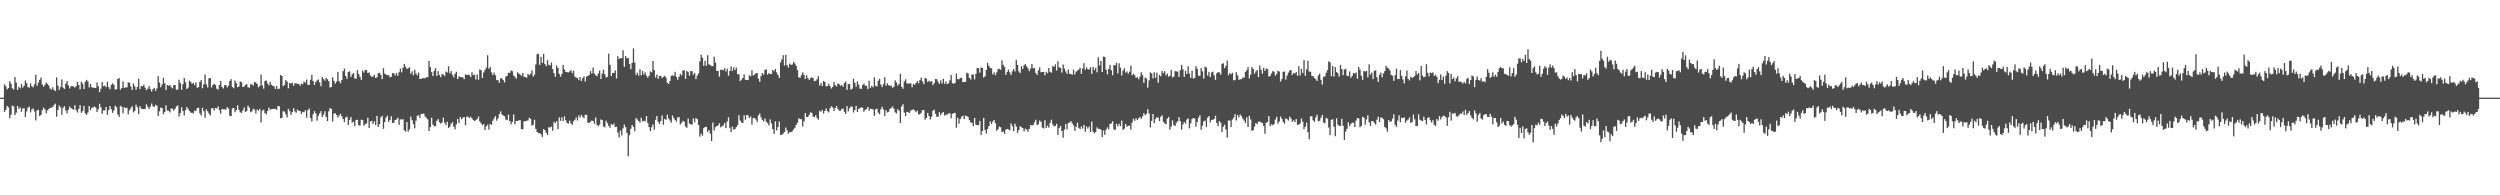 <?xml version="1.0" encoding="UTF-8"?>
<svg xmlns="http://www.w3.org/2000/svg" width="1920" height="150">
  <path d="M0 75.000h1v1.000H0zM1 75.000h1v1.000H1zM2 74.942h1v1.000H2zM3 64.659h1v21.235H3zM4 66.197h1v18.153H4zM5 68.615h1v12.747H5zM6 67.639h1v14.795H6zM7 62.299h1v28.523H7zM8 64.317h1v23.760H8zM9 67.825h1v13.256H9zM10 68.787h1v12.980H10zM11 59.212h1v29.230H11zM12 63.387h1v23.129H12zM13 69.085h1v12.302H13zM14 66.598h1v17.088H14zM15 67.800h1v14.695H15zM16 64.625h1v21.212H16zM17 67.260h1v16.106H17zM18 65.892h1v17.274H18zM19 61.797h1v28.030H19zM20 63.829h1v21.787H20zM21 66.988h1v15.741H21zM22 67.280h1v14.564H22zM23 63.983h1v22.353H23zM24 66.246h1v17.878H24zM25 67.056h1v16.304H25zM26 64.825h1v20.775H26zM27 57.476h1v35.066H27zM28 65.887h1v18.927H28zM29 63.450h1v20.872H29zM30 61.338h1v27.718H30zM31 59.527h1v28.667H31zM32 64.945h1v19.668H32zM33 66.487h1v16.225H33zM34 65.189h1v18.824H34zM35 63.399h1v23.603H35zM36 64.454h1v20.346H36zM37 65.706h1v18.075H37zM38 68.002h1v14.767H38zM39 68.772h1v13.902H39zM40 67.009h1v15.133H40zM41 69.055h1v11.632H41zM42 69.989h1v9.623H42zM43 59.452h1v30.102H43zM44 65.723h1v18.719H44zM45 69.004h1v11.972H45zM46 66.771h1v15.608H46zM47 61.052h1v27.118H47zM48 67.313h1v15.368H48zM49 68.292h1v13.320H49zM50 64.332h1v20.538H50zM51 62.309h1v24.831H51zM52 65.576h1v18.822H52zM53 67.901h1v13.906H53zM54 66.140h1v16.796H54zM55 66.189h1v17.576H55zM56 66.336h1v18.051H56zM57 67.294h1v13.452H57zM58 66.131h1v18.479H58zM59 62.943h1v23.501H59zM60 65.248h1v18.374H60zM61 68.582h1v12.217H61zM62 62.785h1v23.840H62zM63 64.324h1v21.014H63zM64 68.377h1v12.949H64zM65 62.789h1v24.370H65zM66 61.351h1v26.830H66zM67 62.501h1v23.943H67zM68 67.148h1v14.304H68zM69 64.570h1v20.098H69zM70 66.975h1v15.937H70zM71 67.330h1v15.099H71zM72 67.435h1v14.382H72zM73 67.565h1v14.995H73zM74 63.369h1v22.671H74zM75 66.241h1v17.742H75zM76 70.692h1v9.018H76zM77 68.141h1v14.303H77zM78 62.949h1v24.502H78zM79 66.211h1v18.632H79zM80 65.715h1v19.054H80zM81 66.947h1v15.184H81zM82 62.713h1v25.510H82zM83 66.912h1v17.605H83zM84 68.544h1v12.923H84zM85 65.173h1v18.799H85zM86 64.048h1v22.638H86zM87 65.146h1v19.616H87zM88 68.798h1v12.342H88zM89 68.483h1v13.856H89zM90 60.649h1v27.350H90zM91 59.854h1v29.836H91zM92 68.872h1v12.404H92zM93 67.594h1v14.445H93zM94 62.573h1v24.356H94zM95 67.479h1v14.864H95zM96 67.084h1v16.031H96zM97 67.150h1v15.603H97zM98 63.164h1v24.714H98zM99 63.570h1v21.158H99zM100 66.410h1v16.730H100zM101 69.097h1v12.484H101zM102 64.139h1v22.145H102zM103 66.234h1v18.952H103zM104 68.904h1v11.548H104zM105 66.694h1v15.678H105zM106 60.531h1v27.133H106zM107 68.390h1v13.150H107zM108 66.049h1v17.309H108zM109 66.245h1v17.537H109zM110 64.983h1v18.846H110zM111 67.336h1v16.278H111zM112 69.297h1v10.846H112zM113 68.080h1v13.949H113zM114 66.033h1v17.686H114zM115 68.428h1v13.455H115zM116 70.302h1v9.186H116zM117 68.392h1v13.233H117zM118 67.505h1v14.618H118zM119 69.827h1v10.585H119zM120 67.902h1v13.244H120zM121 58.507h1v30.505H121zM122 63.326h1v22.167H122zM123 67.012h1v15.569H123zM124 64.858h1v18.146H124zM125 59.679h1v28.043H125zM126 63.952h1v22.127H126zM127 69.154h1v11.705H127zM128 65.293h1v19.718H128zM129 65.849h1v19.161H129zM130 65.257h1v21.046H130zM131 66.906h1v16.468H131zM132 67.869h1v15.661H132zM133 65.277h1v19.750H133zM134 65.402h1v18.188H134zM135 68.944h1v12.791H135zM136 68.730h1v12.258H136zM137 61.256h1v28.237H137zM138 63.729h1v23.124H138zM139 68.967h1v13.462H139zM140 64.683h1v20.627H140zM141 59.832h1v28.910H141zM142 63.255h1v21.345H142zM143 68.332h1v13.865H143zM144 67.373h1v16.230H144zM145 61.902h1v23.417H145zM146 62.985h1v23.576H146zM147 64.428h1v22.059H147zM148 63.565h1v23.575H148zM149 65.321h1v19.605H149zM150 63.330h1v22.015H150zM151 67.418h1v15.617H151zM152 66.886h1v15.866H152zM153 62.948h1v24.103H153zM154 61.477h1v27.244H154zM155 67.753h1v15.038H155zM156 64.782h1v20.631H156zM157 57.166h1v33.259H157zM158 64.876h1v19.154H158zM159 67.117h1v18.371H159zM160 60.161h1v27.075H160zM161 59.881h1v28.782H161zM162 67.111h1v16.118H162zM163 65.260h1v17.842H163zM164 64.262h1v20.636H164zM165 65.208h1v17.668H165zM166 68.109h1v15.247H166zM167 68.766h1v12.998H167zM168 65.271h1v19.321H168zM169 62.155h1v25.206H169zM170 66.767h1v16.931H170zM171 67.960h1v15.954H171zM172 65.449h1v18.469H172zM173 65.356h1v18.993H173zM174 67.119h1v15.152H174zM175 65.767h1v17.602H175zM176 62.277h1v26.637H176zM177 60.766h1v28.430H177zM178 66.759h1v16.513H178zM179 67.791h1v15.127H179zM180 61.787h1v24.434H180zM181 63.866h1v20.668H181zM182 66.996h1v13.894H182zM183 66.429h1v17.878H183zM184 62.561h1v23.703H184zM185 63.084h1v23.628H185zM186 66.828h1v18.087H186zM187 66.411h1v16.133H187zM188 65.280h1v20.761H188zM189 64.622h1v20.587H189zM190 66.971h1v14.132H190zM191 67.395h1v15.236H191zM192 64.747h1v21.486H192zM193 64.742h1v20.692H193zM194 65.648h1v17.870H194zM195 62.991h1v21.198H195zM196 63.400h1v23.721H196zM197 64.513h1v19.588H197zM198 67.077h1v18.019H198zM199 66.087h1v17.561H199zM200 57.351h1v36.678H200zM201 65.525h1v19.398H201zM202 68.100h1v16.169H202zM203 62.136h1v24.731H203zM204 61.795h1v26.054H204zM205 64.066h1v21.190H205zM206 65.545h1v17.091H206zM207 62.786h1v21.400H207zM208 65.141h1v18.721H208zM209 65.875h1v17.799H209zM210 66.293h1v17.242H210zM211 68.353h1v15.275H211zM212 65.928h1v18.409H212zM213 68.434h1v13.072H213zM214 68.063h1v13.537H214zM215 57.545h1v33.274H215zM216 58.340h1v32.182H216zM217 66.224h1v19.235H217zM218 65.155h1v20.539H218zM219 61.491h1v26.317H219zM220 62.627h1v27.552H220zM221 67.781h1v15.819H221zM222 63.673h1v21.603H222zM223 64.127h1v24.096H223zM224 63.533h1v22.635H224zM225 65.881h1v17.177H225zM226 63.939h1v21.684H226zM227 64.032h1v22.472H227zM228 64.351h1v19.777H228zM229 64.414h1v20.795H229zM230 65.845h1v19.411H230zM231 64.178h1v23.427H231zM232 64.712h1v21.186H232zM233 62.570h1v23.654H233zM234 63.506h1v21.247H234zM235 61.157h1v29.146H235zM236 65.200h1v19.385H236zM237 65.175h1v18.252H237zM238 61.261h1v29.408H238zM239 57.413h1v35.909H239zM240 62.218h1v25.580H240zM241 65.285h1v20.112H241zM242 62.990h1v24.078H242zM243 61.809h1v30.861H243zM244 61.079h1v27.917H244zM245 63.310h1v23.767H245zM246 66.221h1v19.183H246zM247 59.164h1v30.775H247zM248 60.668h1v27.438H248zM249 61.885h1v23.492H249zM250 59.820h1v30.015H250zM251 60.892h1v32.129H251zM252 62.345h1v23.123H252zM253 67.244h1v15.779H253zM254 66.796h1v16.896H254zM255 59.345h1v33.996H255zM256 62.107h1v25.120H256zM257 64.209h1v22.735H257zM258 62.672h1v25.628H258zM259 55.184h1v35.132H259zM260 62.263h1v26.423H260zM261 63.913h1v23.558H261zM262 61.470h1v27.773H262zM263 54.690h1v36.710H263zM264 52.635h1v41.082H264zM265 58.384h1v31.893H265zM266 60.497h1v29.072H266zM267 55.347h1v40.711H267zM268 54.796h1v37.279H268zM269 59.124h1v30.742H269zM270 57.090h1v37.139H270zM271 56.015h1v37.404H271zM272 60.251h1v36.604H272zM273 60.392h1v31.693H273zM274 53.841h1v38.145H274zM275 56.800h1v39.426H275zM276 58.994h1v37.529H276zM277 61.343h1v30.607H277zM278 54.216h1v37.987H278zM279 55.696h1v40.853H279zM280 53.655h1v41.749H280zM281 53.811h1v41.013H281zM282 56.051h1v34.423H282zM283 55.611h1v42.766H283zM284 57.974h1v35.350H284zM285 58.955h1v33.851H285zM286 58.906h1v36.391H286zM287 57.461h1v35.774H287zM288 59.797h1v36.307H288zM289 59.360h1v29.696H289zM290 56.282h1v41.210H290zM291 55.839h1v39.481H291zM292 57.519h1v32.638H292zM293 60.722h1v28.174H293zM294 52.377h1v46.541H294zM295 56.460h1v37.275H295zM296 57.318h1v33.022H296zM297 57.713h1v31.126H297zM298 57.677h1v35.846H298zM299 59.414h1v32.794H299zM300 58.872h1v30.418H300zM301 56.093h1v38.316H301zM302 56.215h1v38.023H302zM303 57.927h1v34.229H303zM304 56.058h1v35.634H304zM305 58.155h1v32.242H305zM306 55.434h1v40.460H306zM307 52.626h1v38.972H307zM308 55.551h1v36.335H308zM309 52.139h1v39.351H309zM310 49.058h1v51.041H310zM311 51.215h1v49.841H311zM312 52.918h1v40.793H312zM313 52.364h1v48.723H313zM314 51.780h1v47.655H314zM315 56.624h1v32.956H315zM316 54.838h1v37.425H316zM317 57.718h1v37.655H317zM318 53.539h1v44.998H318zM319 56.455h1v36.222H319zM320 57.847h1v31.100H320zM321 55.763h1v32.759H321zM322 60.669h1v30.003H322zM323 60.548h1v26.913H323zM324 59.955h1v27.659H324zM325 60.108h1v27.052H325zM326 60.125h1v29.378H326zM327 59.313h1v31.172H327zM328 59.248h1v32.398H328zM329 46.849h1v53.805H329zM330 51.554h1v46.129H330zM331 55.401h1v35.043H331zM332 58.419h1v37.287H332zM333 54.329h1v42.729H333zM334 52.313h1v44.568H334zM335 58.296h1v34.495H335zM336 54.646h1v36.805H336zM337 57.599h1v36.356H337zM338 59.223h1v35.698H338zM339 56.952h1v37.129H339zM340 57.278h1v33.049H340zM341 58.436h1v35.809H341zM342 54.955h1v41.091H342zM343 55.675h1v37.839H343zM344 50.932h1v47.311H344zM345 56.279h1v41.040H345zM346 54.524h1v40.522H346zM347 57.463h1v36.394H347zM348 59.436h1v37.818H348zM349 56.629h1v42.650H349zM350 55.157h1v40.329H350zM351 60.674h1v30.788H351zM352 58.688h1v35.752H352zM353 59.129h1v30.724H353zM354 59.357h1v32.216H354zM355 59.394h1v30.988H355zM356 60.839h1v29.071H356zM357 57.063h1v39.155H357zM358 57.626h1v32.013H358zM359 57.339h1v32.214H359zM360 57.698h1v32.964H360zM361 59.218h1v30.434H361zM362 55.430h1v35.451H362zM363 57.713h1v34.493H363zM364 57.299h1v35.583H364zM365 61.086h1v31.232H365zM366 57.162h1v34.156H366zM367 61.238h1v28.260H367zM368 53.270h1v40.092H368zM369 53.932h1v40.812H369zM370 59.867h1v36.289H370zM371 55.615h1v39.565H371zM372 53.622h1v46.258H372zM373 51.934h1v45.116H373zM374 42.390h1v53.361H374zM375 52.856h1v46.702H375zM376 51.426h1v43.758H376zM377 55.531h1v40.345H377zM378 57.636h1v35.034H378zM379 55.733h1v35.131H379zM380 57.729h1v31.446H380zM381 61.488h1v31.184H381zM382 61.603h1v29.398H382zM383 63.534h1v24.040H383zM384 60.115h1v25.431H384zM385 60.284h1v27.677H385zM386 61.537h1v27.192H386zM387 63.267h1v25.980H387zM388 58.800h1v33.065H388zM389 58.198h1v34.132H389zM390 55.882h1v32.078H390zM391 55.974h1v36.978H391zM392 54.094h1v41.371H392zM393 54.690h1v38.892H393zM394 57.979h1v29.939H394zM395 58.997h1v36.441H395zM396 60.471h1v32.416H396zM397 55.509h1v37.442H397zM398 56.569h1v35.798H398zM399 57.248h1v35.090H399zM400 58.182h1v40.938H400zM401 55.985h1v43.392H401zM402 58.937h1v34.264H402zM403 59.238h1v33.884H403zM404 59.626h1v33.078H404zM405 56.719h1v35.810H405zM406 57.780h1v32.664H406zM407 56.668h1v34.658H407zM408 54.033h1v42.420H408zM409 58.822h1v37.057H409zM410 57.334h1v34.681H410zM411 49.483h1v49.479H411zM412 41.617h1v59.783H412zM413 41.267h1v60.916H413zM414 49.856h1v52.394H414zM415 43.585h1v59.599H415zM416 48.279h1v56.847H416zM417 41.322h1v57.860H417zM418 49.197h1v50.802H418zM419 50.803h1v51.192H419zM420 46.242h1v57.561H420zM421 49.747h1v48.012H421zM422 50.260h1v47.667H422zM423 48.095h1v49.127H423zM424 53.068h1v47.389H424zM425 56.207h1v37.335H425zM426 59.038h1v35.642H426zM427 50.334h1v42.590H427zM428 52.209h1v46.925H428zM429 56.743h1v33.426H429zM430 58.871h1v33.933H430zM431 56.917h1v33.215H431zM432 49.897h1v43.126H432zM433 53.342h1v36.128H433zM434 55.143h1v37.270H434zM435 55.416h1v39.054H435zM436 55.650h1v39.298H436zM437 54.868h1v37.776H437zM438 53.912h1v40.880H438zM439 56.205h1v39.612H439zM440 54.320h1v38.783H440zM441 58.782h1v33.232H441zM442 59.768h1v30.386H442zM443 59.734h1v32.804H443zM444 61.551h1v27.105H444zM445 59.156h1v31.199H445zM446 62.164h1v26.098H446zM447 60.033h1v29.645H447zM448 58.706h1v32.171H448zM449 62.599h1v25.509H449zM450 58.758h1v29.440H450zM451 58.325h1v35.926H451zM452 57.619h1v36.794H452zM453 54.564h1v38.871H453zM454 56.473h1v36.091H454zM455 51.854h1v41.001H455zM456 56.488h1v38.528H456zM457 57.829h1v32.445H457zM458 58.527h1v37.357H458zM459 56.482h1v40.545H459zM460 54.202h1v41.543H460zM461 60.669h1v31.073H461zM462 56.514h1v35.687H462zM463 53.501h1v43.646H463zM464 57.030h1v40.764H464zM465 59.542h1v33.204H465zM466 58.971h1v35.552H466zM467 41.233h1v55.372H467zM468 49.825h1v48.301H468zM469 58.421h1v36.760H469zM470 56.092h1v39.965H470zM471 56.039h1v38.828H471zM472 54.023h1v43.595H472zM473 60.291h1v37.115H473zM474 43.174h1v58.620H474zM475 45.291h1v60.282H475zM476 44.668h1v55.641H476zM477 44.684h1v59.366H477zM478 38.596h1v60.035H478zM479 51.259h1v44.363H479zM480 43.059h1v54.585H480zM481 44.780h1v57.368H481zM482 44.525h1v75.537H482zM483 49.082h1v54.771H483zM484 53.080h1v45.788H484zM485 48.261h1v47.681H485zM486 37.110h1v60.363H486zM487 48.017h1v52.777H487zM488 57.553h1v33.141H488zM489 55.841h1v35.959H489zM490 58.125h1v34.881H490zM491 53.157h1v40.988H491zM492 57.806h1v32.590H492zM493 54.581h1v38.730H493zM494 57.170h1v35.572H494zM495 55.592h1v37.633H495zM496 58.147h1v30.919H496zM497 59.724h1v34.707H497zM498 58.140h1v39.520H498zM499 54.857h1v45.926H499zM500 55.535h1v42.151H500zM501 46.817h1v48.790H501zM502 53.739h1v45.824H502zM503 59.553h1v32.432H503zM504 57.319h1v31.787H504zM505 60.504h1v33.070H505zM506 58.255h1v36.928H506zM507 58.273h1v34.719H507zM508 60.009h1v28.684H508zM509 58.961h1v36.791H509zM510 58.180h1v33.228H510zM511 59.634h1v32.464H511zM512 63.540h1v24.594H512zM513 64.505h1v26.598H513zM514 62.221h1v30.275H514zM515 58.239h1v35.971H515zM516 57.878h1v30.829H516zM517 58.269h1v32.331H517zM518 55.152h1v37.002H518zM519 59.135h1v34.357H519zM520 61.254h1v28.973H520zM521 58.917h1v30.971H521zM522 56.677h1v38.841H522zM523 57.964h1v36.359H523zM524 54.059h1v38.762H524zM525 54.037h1v39.445H525zM526 60.551h1v36.634H526zM527 54.428h1v43.717H527zM528 55.362h1v35.730H528zM529 58.155h1v36.796H529zM530 54.506h1v40.965H530zM531 54.691h1v41.062H531zM532 57.389h1v33.605H532zM533 56.011h1v37.912H533zM534 60.762h1v29.971H534zM535 58.120h1v33.324H535zM536 56.391h1v39.577H536zM537 47.099h1v57.793H537zM538 42.012h1v60.600H538zM539 44.276h1v59.989H539zM540 50.493h1v47.956H540zM541 46.730h1v50.814H541zM542 50.509h1v46.894H542zM543 42.389h1v58.954H543zM544 49.372h1v50.452H544zM545 50.005h1v52.545H545zM546 50.811h1v57.475H546zM547 50.852h1v43.236H547zM548 43.595h1v56.663H548zM549 47.978h1v49.695H549zM550 54.479h1v42.324H550zM551 54.393h1v41.959H551zM552 58.928h1v35.733H552zM553 53.589h1v44.194H553zM554 53.482h1v43.488H554zM555 53.939h1v42.349H555zM556 52.359h1v42.059H556zM557 54.860h1v43.521H557zM558 52.747h1v40.530H558zM559 58.120h1v31.893H559zM560 54.584h1v43.514H560zM561 51.052h1v50.428H561zM562 54.477h1v42.823H562zM563 51.719h1v47.844H563zM564 53.807h1v45.340H564zM565 51.931h1v45.647H565zM566 56.975h1v39.171H566zM567 57.072h1v31.413H567zM568 62.240h1v30.322H568zM569 61.176h1v32.859H569zM570 59.864h1v34.664H570zM571 57.076h1v31.448H571zM572 61.293h1v30.640H572zM573 61.419h1v26.829H573zM574 61.517h1v27.144H574zM575 57.840h1v32.739H575zM576 58.588h1v30.908H576zM577 53.939h1v41.771H577zM578 57.965h1v32.796H578zM579 57.350h1v33.228H579zM580 56.239h1v35.507H580zM581 56.101h1v37.528H581zM582 60.349h1v28.216H582zM583 62.835h1v24.385H583zM584 58.491h1v31.687H584zM585 56.138h1v35.982H585zM586 57.274h1v36.009H586zM587 53.645h1v37.341H587zM588 53.187h1v40.184H588zM589 57.318h1v37.178H589zM590 56.131h1v40.173H590zM591 56.828h1v34.859H591zM592 56.925h1v37.932H592zM593 53.696h1v45.539H593zM594 54.674h1v48.199H594zM595 52.989h1v40.244H595zM596 55.621h1v44.602H596zM597 57.604h1v39.980H597zM598 59.797h1v33.549H598zM599 47.978h1v55.583H599zM600 45.661h1v57.928H600zM601 42.388h1v60.148H601zM602 50.391h1v50.984H602zM603 42.071h1v55.897H603zM604 50.052h1v50.074H604zM605 51.943h1v50.829H605zM606 48.791h1v52.688H606zM607 49.794h1v51.737H607zM608 49.559h1v51.202H608zM609 47.559h1v51.818H609zM610 48.841h1v49.278H610zM611 50.484h1v45.346H611zM612 53.905h1v40.394H612zM613 59.397h1v31.475H613zM614 59.775h1v31.731H614zM615 57.779h1v33.749H615zM616 55.462h1v41.741H616zM617 57.422h1v35.711H617zM618 60.565h1v26.251H618zM619 57.732h1v32.174H619zM620 59.989h1v29.761H620zM621 61.406h1v26.787H621zM622 60.027h1v26.174H622zM623 59.365h1v27.385H623zM624 60.133h1v29.441H624zM625 62.341h1v27.731H625zM626 61.967h1v26.489H626zM627 60.896h1v29.665H627zM628 58.595h1v33.331H628zM629 65.692h1v19.373H629zM630 63.778h1v22.044H630zM631 66.052h1v18.447H631zM632 62.233h1v24.935H632zM633 62.906h1v22.286H633zM634 66.395h1v16.922H634zM635 65.995h1v19.364H635zM636 64.398h1v21.940H636zM637 66.191h1v16.918H637zM638 67.972h1v13.638H638zM639 66.878h1v15.598H639zM640 63.095h1v22.188H640zM641 65.437h1v17.548H641zM642 66.381h1v15.028H642zM643 64.121h1v19.508H643zM644 64.709h1v20.344H644zM645 65.905h1v19.206H645zM646 65.271h1v18.395H646zM647 66.591h1v16.880H647zM648 63.699h1v22.194H648zM649 62.517h1v24.968H649zM650 69.043h1v12.482H650zM651 64.687h1v20.807H651zM652 64.418h1v18.798H652zM653 68.775h1v12.984H653zM654 68.162h1v13.784H654zM655 60.432h1v25.917H655zM656 63.584h1v20.936H656zM657 66.615h1v14.701H657zM658 62.464h1v23.500H658zM659 64.958h1v18.672H659zM660 68.038h1v15.081H660zM661 68.238h1v14.084H661zM662 65.341h1v17.436H662zM663 64.230h1v21.568H663zM664 65.664h1v18.727H664zM665 65.966h1v17.746H665zM666 68.415h1v13.753H666zM667 62.044h1v22.946H667zM668 67.541h1v15.846H668zM669 65.862h1v17.860H669zM670 67.027h1v17.067H670zM671 59.426h1v29.491H671zM672 65.846h1v18.171H672zM673 66.445h1v16.996H673zM674 62.078h1v24.388H674zM675 60.581h1v27.165H675zM676 64.996h1v18.994H676zM677 66.861h1v15.145H677zM678 64.680h1v19.381H678zM679 59.333h1v29.860H679zM680 65.771h1v18.859H680zM681 63.995h1v22.381H681zM682 65.454h1v20.413H682zM683 65.890h1v17.778H683zM684 65.797h1v17.050H684zM685 67.362h1v14.469H685zM686 66.618h1v16.892H686zM687 61.701h1v24.631H687zM688 63.308h1v23.768H688zM689 65.726h1v18.147H689zM690 64.457h1v20.648H690zM691 56.728h1v37.789H691zM692 66.721h1v15.056H692zM693 68.144h1v11.926H693zM694 62.534h1v23.956H694zM695 60.878h1v28.153H695zM696 64.000h1v21.875H696zM697 64.078h1v22.074H697zM698 64.256h1v22.520H698zM699 63.939h1v20.936H699zM700 66.997h1v17.410H700zM701 64.567h1v19.375H701zM702 65.123h1v19.687H702zM703 63.710h1v22.483H703zM704 62.290h1v22.697H704zM705 64.017h1v23.968H705zM706 61.524h1v26.136H706zM707 59.607h1v26.961H707zM708 62.547h1v21.993H708zM709 64.628h1v19.895H709zM710 59.807h1v32.084H710zM711 60.483h1v30.104H711zM712 62.969h1v23.709H712zM713 61.967h1v27.144H713zM714 62.862h1v28.895H714zM715 62.232h1v27.429H715zM716 65.306h1v19.748H716zM717 63.803h1v20.489H717zM718 60.681h1v26.755H718zM719 60.878h1v28.885H719zM720 62.903h1v26.700H720zM721 64.438h1v21.720H721zM722 61.714h1v26.796H722zM723 64.105h1v22.698H723zM724 60.421h1v25.613H724zM725 64.385h1v24.463H725zM726 62.501h1v25.517H726zM727 64.680h1v23.407H727zM728 63.932h1v23.097H728zM729 61.639h1v25.437H729zM730 57.608h1v33.236H730zM731 63.886h1v23.579H731zM732 64.315h1v22.580H732zM733 63.604h1v23.122H733zM734 56.521h1v41.560H734zM735 60.715h1v29.781H735zM736 60.950h1v34.095H736zM737 59.867h1v31.596H737zM738 59.794h1v29.876H738zM739 63.106h1v25.751H739zM740 62.842h1v28.656H740zM741 62.994h1v25.730H741zM742 55.797h1v33.339H742zM743 56.425h1v33.494H743zM744 59.800h1v32.447H744zM745 61.043h1v32.917H745zM746 57.076h1v37.312H746zM747 57.337h1v39.616H747zM748 60.988h1v29.608H748zM749 56.670h1v39.007H749zM750 52.208h1v43.959H750zM751 52.312h1v43.819H751zM752 55.789h1v37.088H752zM753 51.811h1v51.817H753zM754 52.176h1v48.413H754zM755 59.525h1v31.071H755zM756 58.584h1v41.209H756zM757 53.724h1v48.774H757zM758 48.248h1v50.747H758zM759 50.525h1v46.318H759zM760 52.239h1v41.045H760zM761 52.492h1v42.733H761zM762 57.159h1v36.192H762zM763 55.644h1v36.508H763zM764 57.718h1v36.897H764zM765 55.592h1v44.834H765zM766 53.120h1v46.170H766zM767 52.831h1v44.328H767zM768 53.581h1v44.181H768zM769 46.401h1v55.010H769zM770 49.797h1v51.208H770zM771 51.351h1v51.464H771zM772 57.485h1v42.113H772zM773 55.170h1v43.859H773zM774 53.394h1v45.962H774zM775 55.530h1v44.620H775zM776 57.665h1v37.094H776zM777 54.802h1v42.185H777zM778 52.993h1v47.646H778zM779 54.906h1v40.124H779zM780 45.922h1v51.344H780zM781 49.873h1v52.116H781zM782 54.897h1v45.017H782zM783 56.121h1v40.914H783zM784 50.837h1v46.882H784zM785 52.870h1v45.441H785zM786 50.129h1v50.771H786zM787 49.191h1v49.669H787zM788 50.965h1v48.493H788zM789 52.484h1v48.720H789zM790 54.630h1v44.389H790zM791 52.717h1v43.226H791zM792 49.133h1v47.257H792zM793 52.449h1v43.476H793zM794 52.325h1v41.629H794zM795 56.050h1v35.928H795zM796 57.558h1v38.611H796zM797 54.039h1v41.420H797zM798 51.723h1v40.844H798zM799 55.511h1v38.098H799zM800 55.313h1v42.682H800zM801 55.146h1v43.509H801zM802 57.831h1v34.522H802zM803 55.124h1v43.244H803zM804 56.271h1v40.221H804zM805 52.205h1v45.856H805zM806 55.148h1v39.219H806zM807 55.838h1v36.079H807zM808 50.765h1v44.816H808zM809 51.372h1v45.673H809zM810 49.449h1v47.193H810zM811 54.105h1v40.942H811zM812 47.039h1v56.677H812zM813 51.674h1v46.680H813zM814 52.165h1v44.502H814zM815 55.760h1v44.839H815zM816 49.502h1v56.271H816zM817 52.674h1v46.813H817zM818 54.860h1v40.489H818zM819 56.724h1v42.627H819zM820 53.373h1v41.103H820zM821 56.692h1v37.384H821zM822 56.915h1v36.187H822zM823 57.383h1v37.457H823zM824 53.441h1v42.891H824zM825 57.120h1v43.351H825zM826 55.015h1v42.442H826zM827 54.177h1v40.082H827zM828 53.417h1v44.786H828zM829 52.064h1v47.102H829zM830 56.686h1v40.346H830zM831 52.556h1v46.195H831zM832 48.531h1v47.378H832zM833 53.580h1v47.576H833zM834 51.832h1v45.326H834zM835 53.209h1v45.495H835zM836 53.391h1v43.763H836zM837 51.584h1v49.789H837zM838 56.666h1v36.659H838zM839 51.293h1v49.864H839zM840 53.733h1v48.710H840zM841 52.094h1v49.286H841zM842 55.506h1v42.351H842zM843 44.052h1v54.979H843zM844 50.291h1v48.687H844zM845 46.840h1v52.754H845zM846 55.316h1v49.968H846zM847 43.465h1v56.845H847zM848 43.743h1v59.859H848zM849 53.504h1v46.203H849zM850 57.074h1v40.769H850zM851 52.967h1v46.335H851zM852 49.899h1v45.294H852zM853 53.956h1v40.810H853zM854 57.822h1v35.324H854zM855 50.032h1v49.361H855zM856 50.140h1v49.607H856zM857 48.199h1v46.907H857zM858 56.417h1v40.618H858zM859 48.589h1v46.515H859zM860 51.931h1v44.941H860zM861 57.981h1v34.637H861zM862 54.246h1v45.595H862zM863 52.471h1v46.317H863zM864 55.792h1v39.428H864zM865 54.833h1v42.558H865zM866 56.559h1v40.117H866zM867 55.098h1v41.325H867zM868 50.454h1v49.069H868zM869 57.799h1v36.297H869zM870 56.834h1v34.291H870zM871 57.796h1v34.950H871zM872 59.849h1v31.035H872zM873 59.267h1v32.987H873zM874 60.880h1v30.020H874zM875 58.871h1v30.913H875zM876 55.440h1v35.905H876zM877 57.701h1v31.768H877zM878 63.661h1v23.274H878zM879 59.555h1v28.909H879zM880 60.377h1v27.031H880zM881 67.329h1v16.543H881zM882 61.681h1v25.439H882zM883 55.674h1v42.221H883zM884 56.365h1v36.483H884zM885 60.284h1v27.293H885zM886 55.574h1v39.109H886zM887 59.774h1v31.624H887zM888 55.797h1v34.094H888zM889 63.519h1v26.888H889zM890 57.487h1v35.530H890zM891 58.547h1v31.131H891zM892 54.473h1v34.122H892zM893 56.136h1v37.448H893zM894 54.665h1v40.151H894zM895 57.892h1v37.567H895zM896 56.452h1v34.668H896zM897 58.903h1v30.894H897zM898 58.270h1v41.381H898zM899 53.679h1v43.505H899zM900 59.499h1v32.962H900zM901 58.830h1v37.271H901zM902 54.628h1v42.210H902zM903 54.815h1v39.432H903zM904 54.965h1v38.210H904zM905 59.022h1v30.953H905zM906 53.917h1v39.186H906zM907 49.825h1v49.762H907zM908 53.263h1v42.226H908zM909 59.042h1v34.647H909zM910 54.496h1v40.441H910zM911 56.899h1v34.952H911zM912 50.857h1v40.035H912zM913 56.467h1v42.078H913zM914 59.856h1v34.882H914zM915 54.315h1v37.102H915zM916 60.408h1v30.213H916zM917 59.928h1v31.121H917zM918 50.855h1v46.418H918zM919 52.823h1v40.847H919zM920 58.095h1v32.261H920zM921 58.310h1v30.338H921zM922 52.172h1v47.479H922zM923 54.800h1v41.771H923zM924 60.407h1v32.851H924zM925 51.148h1v41.396H925zM926 51.839h1v45.644H926zM927 58.057h1v32.264H927zM928 55.208h1v33.950H928zM929 59.240h1v34.772H929zM930 55.668h1v36.427H930zM931 55.024h1v37.000H931zM932 57.847h1v33.474H932zM933 61.363h1v27.541H933zM934 56.265h1v38.193H934zM935 55.354h1v41.563H935zM936 55.629h1v37.332H936zM937 57.298h1v36.882H937zM938 49.042h1v52.349H938zM939 48.594h1v48.763H939zM940 52.308h1v43.475H940zM941 50.517h1v48.950H941zM942 46.556h1v59.171H942zM943 57.845h1v34.656H943zM944 56.098h1v36.545H944zM945 57.012h1v40.553H945zM946 55.928h1v35.895H946zM947 61.619h1v28.690H947zM948 61.567h1v26.155H948zM949 55.474h1v37.026H949zM950 57.901h1v30.473H950zM951 61.345h1v28.797H951zM952 60.859h1v27.045H952zM953 60.792h1v28.466H953zM954 59.474h1v31.716H954zM955 59.713h1v32.833H955zM956 55.178h1v39.271H956zM957 53.895h1v36.236H957zM958 51.519h1v46.080H958zM959 60.205h1v28.770H959zM960 57.299h1v34.394H960zM961 51.503h1v48.984H961zM962 53.057h1v46.826H962zM963 56.584h1v40.595H963zM964 54.814h1v39.678H964zM965 53.737h1v41.651H965zM966 59.297h1v34.192H966zM967 50.277h1v43.042H967zM968 53.480h1v40.516H968zM969 56.581h1v37.809H969zM970 52.181h1v44.476H970zM971 54.379h1v48.337H971zM972 52.645h1v41.633H972zM973 53.019h1v40.553H973zM974 58.681h1v30.514H974zM975 58.425h1v38.435H975zM976 56.398h1v39.065H976zM977 54.494h1v41.725H977zM978 55.211h1v40.048H978zM979 58.120h1v33.685H979zM980 56.859h1v32.838H980zM981 54.397h1v40.542H981zM982 54.989h1v38.283H982zM983 62.548h1v26.992H983zM984 60.739h1v30.564H984zM985 55.192h1v38.373H985zM986 54.861h1v40.167H986zM987 61.130h1v29.813H987zM988 57.988h1v33.625H988zM989 55.745h1v36.861H989zM990 54.092h1v35.512H990zM991 53.853h1v37.139H991zM992 57.595h1v35.893H992zM993 55.958h1v36.456H993zM994 56.478h1v37.262H994zM995 55.336h1v36.127H995zM996 58.124h1v37.768H996zM997 50.837h1v44.874H997zM998 57.982h1v36.895H998zM999 52.807h1v38.115H999zM1000 56.015h1v37.491H1000zM1001 46.059h1v53.106H1001zM1002 58.201h1v39.097H1002zM1003 53.300h1v40.951H1003zM1004 46.625h1v54.844H1004zM1005 54.997h1v51.912H1005zM1006 55.055h1v34.289H1006zM1007 58.230h1v31.044H1007zM1008 58.587h1v33.835H1008zM1009 59.939h1v33.654H1009zM1010 60.895h1v29.332H1010zM1011 62.202h1v25.892H1011zM1012 57.965h1v35.155H1012zM1013 56.592h1v36.162H1013zM1014 61.226h1v29.245H1014zM1015 64.982h1v23.251H1015zM1016 59.003h1v35.039H1016zM1017 58.674h1v36.006H1017zM1018 55.923h1v34.587H1018zM1019 53.850h1v37.346H1019zM1020 47.107h1v50.827H1020zM1021 47.880h1v55.873H1021zM1022 58.461h1v33.563H1022zM1023 50.645h1v40.946H1023zM1024 58.806h1v38.493H1024zM1025 51.488h1v53.108H1025zM1026 55.263h1v35.550H1026zM1027 56.204h1v39.370H1027zM1028 58.767h1v38.005H1028zM1029 49.936h1v46.805H1029zM1030 53.061h1v38.183H1030zM1031 57.767h1v38.849H1031zM1032 53.476h1v53.969H1032zM1033 52.811h1v48.221H1033zM1034 58.108h1v40.792H1034zM1035 58.543h1v35.433H1035zM1036 54.873h1v42.017H1036zM1037 59.823h1v35.428H1037zM1038 58.211h1v35.954H1038zM1039 56.074h1v38.281H1039zM1040 56.501h1v41.055H1040zM1041 55.670h1v36.952H1041zM1042 60.482h1v30.154H1042zM1043 51.336h1v39.691H1043zM1044 53.569h1v44.269H1044zM1045 58.216h1v38.431H1045zM1046 61.293h1v28.455H1046zM1047 54.507h1v35.841H1047zM1048 54.916h1v40.842H1048zM1049 54.450h1v37.234H1049zM1050 59.403h1v29.105H1050zM1051 49.408h1v44.556H1051zM1052 57.224h1v39.459H1052zM1053 55.719h1v37.335H1053zM1054 60.779h1v32.228H1054zM1055 54.516h1v39.898H1055zM1056 53.995h1v41.649H1056zM1057 59.317h1v32.640H1057zM1058 62.801h1v26.782H1058zM1059 57.433h1v36.294H1059zM1060 55.844h1v34.409H1060zM1061 59.361h1v31.058H1061zM1062 56.391h1v35.206H1062zM1063 54.647h1v42.878H1063zM1064 50.573h1v47.970H1064zM1065 51.967h1v49.125H1065zM1066 52.572h1v39.650H1066zM1067 54.139h1v39.446H1067zM1068 57.558h1v35.624H1068zM1069 58.104h1v33.048H1069zM1070 62.140h1v25.611H1070zM1071 57.813h1v38.065H1071zM1072 52.756h1v44.692H1072zM1073 60.683h1v31.856H1073zM1074 60.744h1v27.837H1074zM1075 53.795h1v40.174H1075zM1076 58.236h1v32.180H1076zM1077 61.045h1v29.683H1077zM1078 64.033h1v26.104H1078zM1079 58.660h1v35.673H1079zM1080 54.131h1v38.430H1080zM1081 60.515h1v31.255H1081zM1082 61.725h1v28.443H1082zM1083 58.868h1v35.648H1083zM1084 59.748h1v33.947H1084zM1085 59.294h1v28.734H1085zM1086 58.295h1v33.290H1086zM1087 54.553h1v42.242H1087zM1088 57.173h1v39.546H1088zM1089 56.072h1v31.686H1089zM1090 61.683h1v30.264H1090zM1091 50.652h1v41.993H1091zM1092 58.044h1v35.007H1092zM1093 59.338h1v30.277H1093zM1094 58.895h1v33.213H1094zM1095 49.300h1v46.269H1095zM1096 55.889h1v34.657H1096zM1097 58.596h1v31.489H1097zM1098 55.718h1v36.674H1098zM1099 56.164h1v37.958H1099zM1100 55.531h1v36.742H1100zM1101 58.382h1v37.375H1101zM1102 57.390h1v39.421H1102zM1103 58.948h1v32.533H1103zM1104 63.813h1v28.885H1104zM1105 61.266h1v27.940H1105zM1106 57.157h1v34.609H1106zM1107 61.505h1v28.387H1107zM1108 58.765h1v29.977H1108zM1109 64.252h1v24.926H1109zM1110 58.139h1v32.077H1110zM1111 54.637h1v41.955H1111zM1112 55.996h1v34.077H1112zM1113 64.049h1v21.793H1113zM1114 56.810h1v35.791H1114zM1115 60.745h1v26.296H1115zM1116 59.562h1v27.783H1116zM1117 62.403h1v24.303H1117zM1118 60.091h1v29.199H1118zM1119 58.525h1v31.144H1119zM1120 62.920h1v25.574H1120zM1121 62.580h1v24.653H1121zM1122 63.242h1v24.083H1122zM1123 64.130h1v21.457H1123zM1124 62.857h1v25.492H1124zM1125 64.101h1v20.162H1125zM1126 60.620h1v27.619H1126zM1127 59.721h1v27.205H1127zM1128 64.604h1v20.684H1128zM1129 61.465h1v27.221H1129zM1130 57.986h1v32.462H1130zM1131 58.740h1v32.939H1131zM1132 66.934h1v17.844H1132zM1133 61.262h1v25.797H1133zM1134 58.657h1v34.799H1134zM1135 61.546h1v26.875H1135zM1136 61.917h1v24.867H1136zM1137 60.075h1v30.905H1137zM1138 62.729h1v29.189H1138zM1139 62.324h1v26.199H1139zM1140 63.166h1v24.517H1140zM1141 59.095h1v28.617H1141zM1142 53.136h1v36.678H1142zM1143 55.887h1v34.089H1143zM1144 59.783h1v27.547H1144zM1145 58.751h1v30.811H1145zM1146 55.485h1v40.073H1146zM1147 59.050h1v31.541H1147zM1148 57.285h1v33.400H1148zM1149 58.931h1v35.018H1149zM1150 55.225h1v42.405H1150zM1151 52.337h1v44.183H1151zM1152 51.460h1v39.088H1152zM1153 52.378h1v42.465H1153zM1154 52.535h1v40.819H1154zM1155 56.667h1v39.124H1155zM1156 56.980h1v39.680H1156zM1157 57.554h1v35.307H1157zM1158 58.200h1v34.890H1158zM1159 51.720h1v44.386H1159zM1160 58.664h1v38.551H1160zM1161 56.053h1v40.327H1161zM1162 52.352h1v43.056H1162zM1163 58.917h1v30.852H1163zM1164 57.339h1v34.631H1164zM1165 48.878h1v47.012H1165zM1166 44.842h1v61.071H1166zM1167 44.951h1v53.185H1167zM1168 47.902h1v54.262H1168zM1169 45.208h1v51.981H1169zM1170 46.840h1v59.431H1170zM1171 42.034h1v56.973H1171zM1172 48.341h1v50.157H1172zM1173 37.857h1v63.815H1173zM1174 45.366h1v58.181H1174zM1175 46.555h1v55.428H1175zM1176 56.078h1v39.995H1176zM1177 52.312h1v57.125H1177zM1178 50.879h1v47.503H1178zM1179 55.566h1v40.121H1179zM1180 57.204h1v39.107H1180zM1181 56.580h1v37.555H1181zM1182 50.529h1v45.281H1182zM1183 58.910h1v32.298H1183zM1184 56.637h1v34.914H1184zM1185 52.799h1v40.752H1185zM1186 50.785h1v46.083H1186zM1187 51.985h1v42.499H1187zM1188 57.461h1v35.934H1188zM1189 51.955h1v44.431H1189zM1190 49.456h1v50.295H1190zM1191 51.946h1v44.850H1191zM1192 50.293h1v48.654H1192zM1193 52.350h1v51.185H1193zM1194 55.737h1v39.307H1194zM1195 55.564h1v41.557H1195zM1196 58.556h1v36.300H1196zM1197 60.276h1v31.946H1197zM1198 61.165h1v29.574H1198zM1199 60.399h1v27.594H1199zM1200 58.022h1v30.967H1200zM1201 58.952h1v31.751H1201zM1202 60.655h1v26.871H1202zM1203 59.517h1v30.054H1203zM1204 61.577h1v27.114H1204zM1205 59.969h1v35.770H1205zM1206 61.825h1v26.479H1206zM1207 55.420h1v34.906H1207zM1208 58.523h1v33.360H1208zM1209 53.098h1v39.561H1209zM1210 57.654h1v32.351H1210zM1211 62.447h1v26.646H1211zM1212 56.619h1v34.147H1212zM1213 57.027h1v41.053H1213zM1214 56.891h1v44.166H1214zM1215 60.189h1v27.696H1215zM1216 57.664h1v38.842H1216zM1217 57.924h1v39.193H1217zM1218 56.256h1v37.543H1218zM1219 61.305h1v33.493H1219zM1220 59.987h1v32.011H1220zM1221 53.413h1v45.764H1221zM1222 54.819h1v41.867H1222zM1223 58.651h1v33.663H1223zM1224 56.806h1v40.191H1224zM1225 52.140h1v44.669H1225zM1226 56.276h1v34.806H1226zM1227 57.751h1v35.423H1227zM1228 46.806h1v57.146H1228zM1229 39.034h1v70.185H1229zM1230 44.997h1v61.589H1230zM1231 46.631h1v53.574H1231zM1232 51.578h1v53.736H1232zM1233 52.693h1v44.100H1233zM1234 43.565h1v57.430H1234zM1235 47.423h1v54.235H1235zM1236 45.918h1v62.510H1236zM1237 46.495h1v56.575H1237zM1238 49.523h1v55.016H1238zM1239 53.230h1v44.094H1239zM1240 46.533h1v50.363H1240zM1241 48.952h1v51.678H1241zM1242 52.910h1v39.146H1242zM1243 53.919h1v38.636H1243zM1244 55.640h1v39.805H1244zM1245 56.569h1v38.311H1245zM1246 53.609h1v39.320H1246zM1247 58.646h1v33.032H1247zM1248 54.923h1v42.548H1248zM1249 53.002h1v41.102H1249zM1250 58.286h1v31.114H1250zM1251 58.103h1v31.017H1251zM1252 54.038h1v40.121H1252zM1253 53.045h1v40.470H1253zM1254 51.881h1v40.137H1254zM1255 50.534h1v46.776H1255zM1256 55.469h1v39.104H1256zM1257 55.117h1v34.985H1257zM1258 59.852h1v33.020H1258zM1259 60.154h1v30.783H1259zM1260 54.555h1v35.794H1260zM1261 59.533h1v31.323H1261zM1262 59.895h1v29.687H1262zM1263 55.472h1v33.348H1263zM1264 61.248h1v31.173H1264zM1265 57.284h1v32.883H1265zM1266 61.464h1v25.748H1266zM1267 58.089h1v29.103H1267zM1268 53.606h1v38.349H1268zM1269 58.880h1v34.710H1269zM1270 59.254h1v30.181H1270zM1271 55.784h1v36.966H1271zM1272 55.152h1v36.456H1272zM1273 55.336h1v35.666H1273zM1274 59.560h1v32.214H1274zM1275 57.380h1v35.699H1275zM1276 53.150h1v40.139H1276zM1277 55.168h1v33.544H1277zM1278 60.754h1v30.208H1278zM1279 62.962h1v25.102H1279zM1280 52.916h1v47.231H1280zM1281 54.187h1v42.454H1281zM1282 56.713h1v35.288H1282zM1283 57.215h1v33.728H1283zM1284 53.739h1v52.244H1284zM1285 60.026h1v31.160H1285zM1286 60.267h1v35.994H1286zM1287 54.696h1v46.468H1287zM1288 54.429h1v43.661H1288zM1289 53.980h1v39.284H1289zM1290 55.493h1v40.679H1290zM1291 44.944h1v57.618H1291zM1292 39.893h1v68.222H1292zM1293 46.152h1v57.619H1293zM1294 42.476h1v61.316H1294zM1295 51.598h1v48.955H1295zM1296 53.168h1v44.193H1296zM1297 45.761h1v53.065H1297zM1298 48.400h1v53.112H1298zM1299 49.310h1v52.520H1299zM1300 49.208h1v54.587H1300zM1301 51.864h1v44.360H1301zM1302 53.085h1v45.720H1302zM1303 46.426h1v52.761H1303zM1304 55.680h1v41.290H1304zM1305 53.432h1v43.260H1305zM1306 53.005h1v40.617H1306zM1307 56.571h1v37.124H1307zM1308 57.158h1v32.749H1308zM1309 55.107h1v37.642H1309zM1310 55.351h1v36.936H1310zM1311 53.020h1v41.860H1311zM1312 56.258h1v39.673H1312zM1313 60.232h1v29.809H1313zM1314 57.727h1v31.538H1314zM1315 53.629h1v42.537H1315zM1316 45.450h1v53.567H1316zM1317 52.306h1v42.726H1317zM1318 53.703h1v46.439H1318zM1319 52.676h1v43.035H1319zM1320 50.482h1v42.576H1320zM1321 58.565h1v33.991H1321zM1322 59.756h1v31.673H1322zM1323 51.921h1v45.295H1323zM1324 58.536h1v32.914H1324zM1325 61.998h1v28.142H1325zM1326 60.013h1v29.465H1326zM1327 59.820h1v28.907H1327zM1328 62.779h1v24.859H1328zM1329 63.395h1v22.986H1329zM1330 61.549h1v30.481H1330zM1331 59.415h1v33.350H1331zM1332 58.363h1v34.589H1332zM1333 58.657h1v29.242H1333zM1334 52.492h1v39.537H1334zM1335 48.975h1v47.999H1335zM1336 57.647h1v34.419H1336zM1337 60.811h1v32.426H1337zM1338 58.160h1v36.213H1338zM1339 55.425h1v46.493H1339zM1340 56.325h1v39.246H1340zM1341 60.895h1v29.061H1341zM1342 59.410h1v33.565H1342zM1343 53.422h1v40.256H1343zM1344 59.278h1v36.020H1344zM1345 53.063h1v41.319H1345zM1346 51.239h1v44.028H1346zM1347 55.357h1v36.629H1347zM1348 57.355h1v34.109H1348zM1349 53.022h1v37.917H1349zM1350 51.624h1v41.871H1350zM1351 54.833h1v41.563H1351zM1352 57.660h1v33.941H1352zM1353 48.675h1v47.420H1353zM1354 46.711h1v55.163H1354zM1355 43.079h1v59.687H1355zM1356 49.576h1v47.648H1356zM1357 46.649h1v57.689H1357zM1358 43.879h1v55.480H1358zM1359 47.523h1v47.505H1359zM1360 50.021h1v50.342H1360zM1361 48.522h1v52.229H1361zM1362 46.973h1v54.451H1362zM1363 53.570h1v47.531H1363zM1364 56.511h1v36.131H1364zM1365 52.365h1v44.524H1365zM1366 56.338h1v39.859H1366zM1367 59.424h1v30.376H1367zM1368 62.155h1v28.252H1368zM1369 58.256h1v30.354H1369zM1370 59.861h1v30.825H1370zM1371 63.577h1v23.324H1371zM1372 61.580h1v26.103H1372zM1373 63.465h1v22.310H1373zM1374 56.516h1v32.715H1374zM1375 58.804h1v28.448H1375zM1376 63.405h1v21.569H1376zM1377 65.376h1v18.691H1377zM1378 56.801h1v36.802H1378zM1379 60.619h1v30.258H1379zM1380 60.328h1v25.573H1380zM1381 59.860h1v28.878H1381zM1382 58.307h1v32.839H1382zM1383 61.582h1v25.132H1383zM1384 62.745h1v21.965H1384zM1385 63.675h1v23.719H1385zM1386 64.282h1v22.634H1386zM1387 66.848h1v16.189H1387zM1388 67.710h1v15.422H1388zM1389 67.123h1v15.368H1389zM1390 66.158h1v16.819H1390zM1391 67.317h1v15.508H1391zM1392 68.876h1v12.324H1392zM1393 61.434h1v28.905H1393zM1394 62.235h1v27.527H1394zM1395 66.922h1v15.664H1395zM1396 67.389h1v14.063H1396zM1397 57.935h1v29.209H1397zM1398 61.224h1v24.927H1398zM1399 65.788h1v18.178H1399zM1400 62.842h1v23.036H1400zM1401 57.349h1v35.539H1401zM1402 64.125h1v22.192H1402zM1403 67.526h1v15.115H1403zM1404 64.907h1v17.939H1404zM1405 66.251h1v15.440H1405zM1406 66.136h1v17.585H1406zM1407 68.164h1v13.098H1407zM1408 67.708h1v15.032H1408zM1409 65.450h1v17.489H1409zM1410 65.666h1v18.972H1410zM1411 66.855h1v15.998H1411zM1412 65.541h1v17.920H1412zM1413 64.161h1v21.818H1413zM1414 62.947h1v25.703H1414zM1415 69.008h1v12.998H1415zM1416 66.900h1v16.014H1416zM1417 59.370h1v30.372H1417zM1418 67.795h1v14.667H1418zM1419 67.308h1v15.198H1419zM1420 67.466h1v15.831H1420zM1421 67.163h1v16.006H1421zM1422 65.813h1v17.617H1422zM1423 66.812h1v15.260H1423zM1424 65.422h1v18.481H1424zM1425 64.222h1v22.584H1425zM1426 63.842h1v20.398H1426zM1427 66.282h1v17.260H1427zM1428 64.968h1v19.397H1428zM1429 63.515h1v22.785H1429zM1430 65.414h1v19.288H1430zM1431 65.172h1v20.148H1431zM1432 66.069h1v18.668H1432zM1433 62.763h1v25.278H1433zM1434 64.773h1v22.496H1434zM1435 67.345h1v16.284H1435zM1436 64.325h1v20.143H1436zM1437 63.401h1v23.897H1437zM1438 65.276h1v21.470H1438zM1439 67.775h1v15.730H1439zM1440 64.896h1v19.600H1440zM1441 62.324h1v25.318H1441zM1442 64.937h1v21.470H1442zM1443 63.203h1v22.486H1443zM1444 64.194h1v20.659H1444zM1445 62.530h1v26.695H1445zM1446 66.407h1v17.196H1446zM1447 67.260h1v15.860H1447zM1448 66.182h1v18.581H1448zM1449 64.699h1v20.670H1449zM1450 66.512h1v18.200H1450zM1451 65.759h1v19.790H1451zM1452 62.197h1v23.657H1452zM1453 66.524h1v18.967H1453zM1454 66.464h1v15.379H1454zM1455 66.320h1v18.204H1455zM1456 59.051h1v32.260H1456zM1457 61.425h1v26.838H1457zM1458 65.920h1v18.473H1458zM1459 63.850h1v23.465H1459zM1460 61.218h1v27.778H1460zM1461 59.958h1v29.199H1461zM1462 62.375h1v22.831H1462zM1463 64.846h1v20.434H1463zM1464 65.084h1v23.465H1464zM1465 61.413h1v25.968H1465zM1466 64.360h1v22.476H1466zM1467 65.361h1v18.282H1467zM1468 63.870h1v20.992H1468zM1469 62.293h1v24.215H1469zM1470 63.657h1v23.095H1470zM1471 63.869h1v21.416H1471zM1472 59.170h1v30.978H1472zM1473 65.412h1v23.706H1473zM1474 61.989h1v25.754H1474zM1475 60.276h1v30.575H1475zM1476 54.098h1v39.698H1476zM1477 61.042h1v27.696H1477zM1478 61.655h1v25.085H1478zM1479 61.822h1v27.654H1479zM1480 57.886h1v34.561H1480zM1481 60.528h1v31.451H1481zM1482 59.518h1v28.202H1482zM1483 60.703h1v30.532H1483zM1484 61.645h1v28.578H1484zM1485 62.013h1v32.458H1485zM1486 64.286h1v22.983H1486zM1487 61.914h1v23.485H1487zM1488 61.262h1v26.693H1488zM1489 58.767h1v28.740H1489zM1490 61.627h1v26.312H1490zM1491 60.006h1v29.070H1491zM1492 50.832h1v51.283H1492zM1493 59.497h1v32.044H1493zM1494 59.951h1v33.166H1494zM1495 55.517h1v42.923H1495zM1496 53.822h1v43.315H1496zM1497 62.745h1v25.588H1497zM1498 63.606h1v25.465H1498zM1499 59.710h1v33.431H1499zM1500 56.924h1v41.595H1500zM1501 53.329h1v39.871H1501zM1502 57.794h1v32.934H1502zM1503 57.718h1v34.664H1503zM1504 54.279h1v40.171H1504zM1505 58.802h1v34.577H1505zM1506 58.752h1v34.660H1506zM1507 52.184h1v44.933H1507zM1508 56.582h1v37.270H1508zM1509 61.110h1v33.101H1509zM1510 58.808h1v35.066H1510zM1511 53.323h1v44.875H1511zM1512 56.045h1v39.647H1512zM1513 58.500h1v35.072H1513zM1514 58.210h1v32.937H1514zM1515 47.117h1v51.441H1515zM1516 57.028h1v35.703H1516zM1517 58.147h1v35.807H1517zM1518 59.739h1v31.532H1518zM1519 57.982h1v38.502H1519zM1520 58.285h1v32.455H1520zM1521 55.645h1v35.688H1521zM1522 51.960h1v44.630H1522zM1523 54.017h1v44.359H1523zM1524 52.975h1v45.831H1524zM1525 52.489h1v43.188H1525zM1526 53.805h1v38.967H1526zM1527 50.040h1v49.642H1527zM1528 51.217h1v52.812H1528zM1529 52.378h1v43.613H1529zM1530 49.503h1v49.411H1530zM1531 46.492h1v54.869H1531zM1532 47.330h1v55.922H1532zM1533 55.169h1v49.084H1533zM1534 52.255h1v45.737H1534zM1535 52.158h1v44.540H1535zM1536 52.801h1v50.199H1536zM1537 53.026h1v50.599H1537zM1538 51.274h1v50.868H1538zM1539 54.832h1v43.766H1539zM1540 55.610h1v39.357H1540zM1541 51.406h1v47.048H1541zM1542 57.740h1v44.213H1542zM1543 55.035h1v38.901H1543zM1544 55.900h1v40.081H1544zM1545 61.272h1v27.993H1545zM1546 53.931h1v43.193H1546zM1547 49.483h1v48.712H1547zM1548 54.701h1v36.812H1548zM1549 55.417h1v41.916H1549zM1550 52.601h1v42.119H1550zM1551 52.717h1v50.867H1551zM1552 55.831h1v39.322H1552zM1553 56.508h1v37.801H1553zM1554 51.727h1v47.015H1554zM1555 52.763h1v43.480H1555zM1556 57.837h1v37.522H1556zM1557 53.468h1v50.712H1557zM1558 51.128h1v48.706H1558zM1559 48.046h1v46.652H1559zM1560 51.370h1v49.447H1560zM1561 58.328h1v35.284H1561zM1562 56.807h1v40.662H1562zM1563 54.097h1v48.365H1563zM1564 56.808h1v37.797H1564zM1565 58.932h1v33.448H1565zM1566 50.933h1v48.963H1566zM1567 52.603h1v41.570H1567zM1568 54.619h1v44.442H1568zM1569 50.634h1v48.557H1569zM1570 49.285h1v55.696H1570zM1571 56.712h1v41.820H1571zM1572 61.052h1v28.046H1572zM1573 56.850h1v35.654H1573zM1574 52.792h1v46.913H1574zM1575 55.123h1v42.704H1575zM1576 57.472h1v42.769H1576zM1577 57.862h1v37.864H1577zM1578 53.954h1v39.952H1578zM1579 58.009h1v36.769H1579zM1580 56.325h1v37.262H1580zM1581 57.800h1v37.881H1581zM1582 56.345h1v42.753H1582zM1583 58.653h1v40.164H1583zM1584 52.010h1v39.322H1584zM1585 57.766h1v38.472H1585zM1586 51.824h1v45.198H1586zM1587 52.921h1v44.982H1587zM1588 52.587h1v44.417H1588zM1589 54.830h1v40.367H1589zM1590 54.315h1v43.973H1590zM1591 56.221h1v40.140H1591zM1592 57.211h1v43.883H1592zM1593 56.520h1v40.380H1593zM1594 50.804h1v49.803H1594zM1595 51.189h1v50.266H1595zM1596 54.820h1v46.366H1596zM1597 53.460h1v44.904H1597zM1598 52.865h1v47.623H1598zM1599 55.862h1v41.809H1599zM1600 55.670h1v40.319H1600zM1601 50.008h1v45.911H1601zM1602 54.681h1v37.781H1602zM1603 54.074h1v44.471H1603zM1604 52.833h1v40.227H1604zM1605 53.760h1v46.835H1605zM1606 44.909h1v60.443H1606zM1607 56.139h1v41.094H1607zM1608 58.109h1v34.096H1608zM1609 53.149h1v45.834H1609zM1610 58.432h1v37.507H1610zM1611 56.076h1v36.346H1611zM1612 49.882h1v42.824H1612zM1613 54.237h1v42.470H1613zM1614 54.596h1v41.482H1614zM1615 57.672h1v35.350H1615zM1616 56.688h1v36.378H1616zM1617 57.916h1v32.065H1617zM1618 52.631h1v38.584H1618zM1619 53.299h1v39.772H1619zM1620 60.525h1v33.105H1620zM1621 57.169h1v44.586H1621zM1622 50.063h1v49.215H1622zM1623 59.147h1v31.872H1623zM1624 60.756h1v25.957H1624zM1625 53.590h1v38.407H1625zM1626 56.543h1v33.314H1626zM1627 61.378h1v26.662H1627zM1628 61.056h1v26.612H1628zM1629 57.618h1v33.639H1629zM1630 62.143h1v26.272H1630zM1631 61.361h1v24.555H1631zM1632 58.354h1v28.816H1632zM1633 59.159h1v29.579H1633zM1634 59.914h1v28.709H1634zM1635 67.988h1v15.589H1635zM1636 61.069h1v28.462H1636zM1637 59.693h1v30.449H1637zM1638 57.401h1v36.532H1638zM1639 55.203h1v31.544H1639zM1640 57.862h1v33.534H1640zM1641 56.674h1v37.963H1641zM1642 60.623h1v27.827H1642zM1643 61.968h1v25.971H1643zM1644 61.039h1v29.449H1644zM1645 57.301h1v37.516H1645zM1646 59.182h1v31.757H1646zM1647 57.668h1v34.205H1647zM1648 55.560h1v38.362H1648zM1649 55.882h1v36.181H1649zM1650 59.562h1v29.724H1650zM1651 54.695h1v36.778H1651zM1652 56.577h1v36.944H1652zM1653 56.428h1v39.625H1653zM1654 54.247h1v38.200H1654zM1655 55.252h1v34.788H1655zM1656 58.981h1v38.431H1656zM1657 51.397h1v41.188H1657zM1658 58.039h1v37.520H1658zM1659 57.773h1v29.757H1659zM1660 55.070h1v41.665H1660zM1661 47.860h1v51.783H1661zM1662 54.459h1v44.611H1662zM1663 55.467h1v43.167H1663zM1664 47.402h1v47.415H1664zM1665 52.277h1v45.776H1665zM1666 58.723h1v34.127H1666zM1667 57.873h1v40.376H1667zM1668 51.888h1v46.482H1668zM1669 59.573h1v33.747H1669zM1670 61.148h1v28.482H1670zM1671 56.852h1v33.866H1671zM1672 53.522h1v41.103H1672zM1673 58.030h1v35.693H1673zM1674 56.346h1v34.984H1674zM1675 61.841h1v26.934H1675zM1676 56.203h1v34.416H1676zM1677 52.308h1v39.080H1677zM1678 49.889h1v41.951H1678zM1679 57.820h1v36.340H1679zM1680 54.410h1v37.737H1680zM1681 57.722h1v35.009H1681zM1682 58.358h1v30.872H1682zM1683 59.115h1v32.880H1683zM1684 54.862h1v43.042H1684zM1685 53.944h1v42.115H1685zM1686 41.651h1v57.933H1686zM1687 57.061h1v36.215H1687zM1688 57.557h1v35.578H1688zM1689 55.573h1v34.742H1689zM1690 57.268h1v32.937H1690zM1691 53.117h1v38.793H1691zM1692 56.343h1v40.622H1692zM1693 55.648h1v43.279H1693zM1694 52.180h1v48.681H1694zM1695 54.278h1v46.044H1695zM1696 57.876h1v37.617H1696zM1697 54.423h1v36.914H1697zM1698 55.405h1v37.286H1698zM1699 55.395h1v36.530H1699zM1700 55.502h1v43.172H1700zM1701 60.450h1v28.391H1701zM1702 59.292h1v30.423H1702zM1703 51.175h1v40.631H1703zM1704 57.276h1v39.770H1704zM1705 60.325h1v33.365H1705zM1706 62.060h1v24.202H1706zM1707 58.784h1v32.526H1707zM1708 55.715h1v39.701H1708zM1709 58.010h1v34.559H1709zM1710 55.005h1v35.957H1710zM1711 56.381h1v40.122H1711zM1712 58.101h1v35.109H1712zM1713 59.735h1v34.032H1713zM1714 59.715h1v30.210H1714zM1715 57.223h1v47.456H1715zM1716 53.539h1v41.368H1716zM1717 54.266h1v39.656H1717zM1718 54.955h1v37.126H1718zM1719 52.402h1v41.783H1719zM1720 56.527h1v35.173H1720zM1721 56.265h1v39.403H1721zM1722 56.579h1v36.414H1722zM1723 41.882h1v54.418H1723zM1724 50.371h1v47.339H1724zM1725 51.271h1v44.935H1725zM1726 46.208h1v52.497H1726zM1727 47.412h1v47.392H1727zM1728 57.212h1v39.663H1728zM1729 57.605h1v32.312H1729zM1730 57.173h1v35.428H1730zM1731 57.020h1v38.678H1731zM1732 55.142h1v39.331H1732zM1733 58.841h1v28.793H1733zM1734 57.041h1v37.792H1734zM1735 55.819h1v37.377H1735zM1736 58.601h1v28.323H1736zM1737 61.513h1v25.469H1737zM1738 62.237h1v26.799H1738zM1739 54.610h1v41.227H1739zM1740 56.165h1v33.556H1740zM1741 59.994h1v28.593H1741zM1742 51.874h1v38.072H1742zM1743 56.452h1v43.624H1743zM1744 57.202h1v35.835H1744zM1745 56.669h1v32.662H1745zM1746 51.766h1v45.486H1746zM1747 53.626h1v36.524H1747zM1748 57.101h1v36.722H1748zM1749 52.349h1v38.611H1749zM1750 56.194h1v36.009H1750zM1751 52.629h1v44.994H1751zM1752 53.600h1v40.260H1752zM1753 57.349h1v33.256H1753zM1754 48.452h1v47.859H1754zM1755 54.565h1v46.300H1755zM1756 57.843h1v38.844H1756zM1757 57.356h1v35.807H1757zM1758 46.705h1v50.204H1758zM1759 46.581h1v53.719H1759zM1760 55.910h1v38.374H1760zM1761 53.250h1v40.867H1761zM1762 56.712h1v38.835H1762zM1763 54.951h1v37.772H1763zM1764 56.762h1v32.886H1764zM1765 60.178h1v29.752H1765zM1766 56.624h1v36.607H1766zM1767 60.239h1v29.502H1767zM1768 59.444h1v29.155H1768zM1769 62.976h1v26.297H1769zM1770 57.855h1v32.937H1770zM1771 58.261h1v36.281H1771zM1772 57.837h1v29.889H1772zM1773 55.634h1v36.111H1773zM1774 53.965h1v40.823H1774zM1775 53.135h1v45.147H1775zM1776 56.410h1v34.688H1776zM1777 59.225h1v31.609H1777zM1778 54.252h1v43.913H1778zM1779 53.452h1v42.450H1779zM1780 53.586h1v38.439H1780zM1781 51.969h1v44.935H1781zM1782 50.341h1v50.065H1782zM1783 53.213h1v44.605H1783zM1784 58.065h1v32.371H1784zM1785 57.950h1v31.870H1785zM1786 57.024h1v38.969H1786zM1787 55.636h1v40.293H1787zM1788 54.374h1v44.817H1788zM1789 55.107h1v40.614H1789zM1790 47.500h1v50.328H1790zM1791 58.763h1v33.885H1791zM1792 56.996h1v38.161H1792zM1793 55.774h1v36.091H1793zM1794 51.807h1v44.714H1794zM1795 50.993h1v41.521H1795zM1796 61.302h1v27.944H1796zM1797 56.671h1v38.226H1797zM1798 52.145h1v43.609H1798zM1799 56.003h1v35.684H1799zM1800 60.747h1v29.102H1800zM1801 54.771h1v43.791H1801zM1802 53.656h1v41.991H1802zM1803 50.275h1v44.555H1803zM1804 58.051h1v34.367H1804zM1805 56.862h1v37.803H1805zM1806 58.419h1v32.266H1806zM1807 58.984h1v31.205H1807zM1808 61.127h1v27.396H1808zM1809 56.200h1v37.978H1809zM1810 58.334h1v35.273H1810zM1811 58.962h1v31.944H1811zM1812 63.605h1v24.498H1812zM1813 57.757h1v32.897H1813zM1814 57.063h1v34.216H1814zM1815 64.055h1v26.129H1815zM1816 60.732h1v30.714H1816zM1817 56.829h1v40.539H1817zM1818 51.615h1v45.711H1818zM1819 56.088h1v32.331H1819zM1820 57.890h1v37.614H1820zM1821 54.553h1v41.653H1821zM1822 59.824h1v31.399H1822zM1823 62.575h1v30.327H1823zM1824 61.861h1v26.566H1824zM1825 59.595h1v30.669H1825zM1826 58.017h1v31.227H1826zM1827 59.531h1v29.752H1827zM1828 62.720h1v27.032H1828zM1829 58.734h1v34.315H1829zM1830 58.798h1v31.969H1830zM1831 61.996h1v27.296H1831zM1832 58.171h1v28.698H1832zM1833 57.706h1v37.736H1833zM1834 60.775h1v30.922H1834zM1835 59.202h1v32.299H1835zM1836 53.331h1v41.245H1836zM1837 50.461h1v47.357H1837zM1838 52.116h1v42.668H1838zM1839 59.363h1v30.242H1839zM1840 58.812h1v31.599H1840zM1841 51.075h1v49.469H1841zM1842 56.059h1v37.880H1842zM1843 58.536h1v34.800H1843zM1844 57.190h1v37.085H1844zM1845 59.029h1v34.310H1845zM1846 57.865h1v35.526H1846zM1847 57.787h1v33.487H1847zM1848 56.940h1v35.610H1848zM1849 55.500h1v36.711H1849zM1850 55.782h1v36.841H1850zM1851 59.184h1v30.768H1851zM1852 57.820h1v32.125H1852zM1853 60.667h1v31.408H1853zM1854 62.110h1v33.416H1854zM1855 61.194h1v30.005H1855zM1856 57.940h1v36.919H1856zM1857 58.849h1v37.479H1857zM1858 61.837h1v26.301H1858zM1859 62.582h1v26.734H1859zM1860 56.856h1v37.003H1860zM1861 60.502h1v29.109H1861zM1862 59.754h1v27.844H1862zM1863 63.216h1v24.457H1863zM1864 62.251h1v23.324H1864zM1865 59.686h1v29.823H1865zM1866 60.659h1v27.698H1866zM1867 63.826h1v22.446H1867zM1868 59.420h1v30.663H1868zM1869 58.071h1v30.768H1869zM1870 57.792h1v31.575H1870zM1871 64.693h1v20.878H1871zM1872 60.286h1v25.206H1872zM1873 60.251h1v35.757H1873zM1874 59.324h1v28.738H1874zM1875 61.229h1v26.449H1875zM1876 64.216h1v24.453H1876zM1877 60.374h1v28.434H1877zM1878 63.637h1v22.153H1878zM1879 64.168h1v21.228H1879zM1880 64.622h1v20.024H1880zM1881 58.521h1v31.746H1881zM1882 63.430h1v22.174H1882zM1883 63.476h1v22.947H1883zM1884 62.934h1v23.152H1884zM1885 64.061h1v21.523H1885zM1886 65.982h1v20.022H1886zM1887 65.050h1v19.531H1887zM1888 64.038h1v23.773H1888zM1889 61.988h1v23.949H1889zM1890 62.757h1v24.961H1890zM1891 61.244h1v26.385H1891zM1892 62.457h1v23.246H1892zM1893 64.745h1v21.956H1893zM1894 63.161h1v25.139H1894zM1895 61.754h1v24.204H1895zM1896 59.729h1v29.259H1896zM1897 61.474h1v26.271H1897zM1898 59.483h1v27.916H1898zM1899 60.014h1v28.731H1899zM1900 60.335h1v27.251H1900zM1901 63.109h1v23.231H1901zM1902 62.400h1v23.552H1902zM1903 67.513h1v16.158H1903zM1904 74.991h1v1.000H1904zM1905 74.995h1v1.000H1905zM1906 75.000h1v1.000H1906zM1907 75.000h1v1.000H1907zM1908 75.000h1v1.000H1908zM1909 75.000h1v1.000H1909zM1910 75.000h1v1.000H1910zM1911 75.000h1v1.000H1911zM1912 75.000h1v1.000H1912zM1913 75.000h1v1.000H1913zM1914 75.000h1v1.000H1914zM1915 75.000h1v1.000H1915zM1916 75.000h1v1.000H1916zM1917 75.000h1v1.000H1917zM1918 75.000h1v1.000H1918zM1919 75.000h1v1.000H1919z" fill="#4a4a4a"></path>
</svg>
